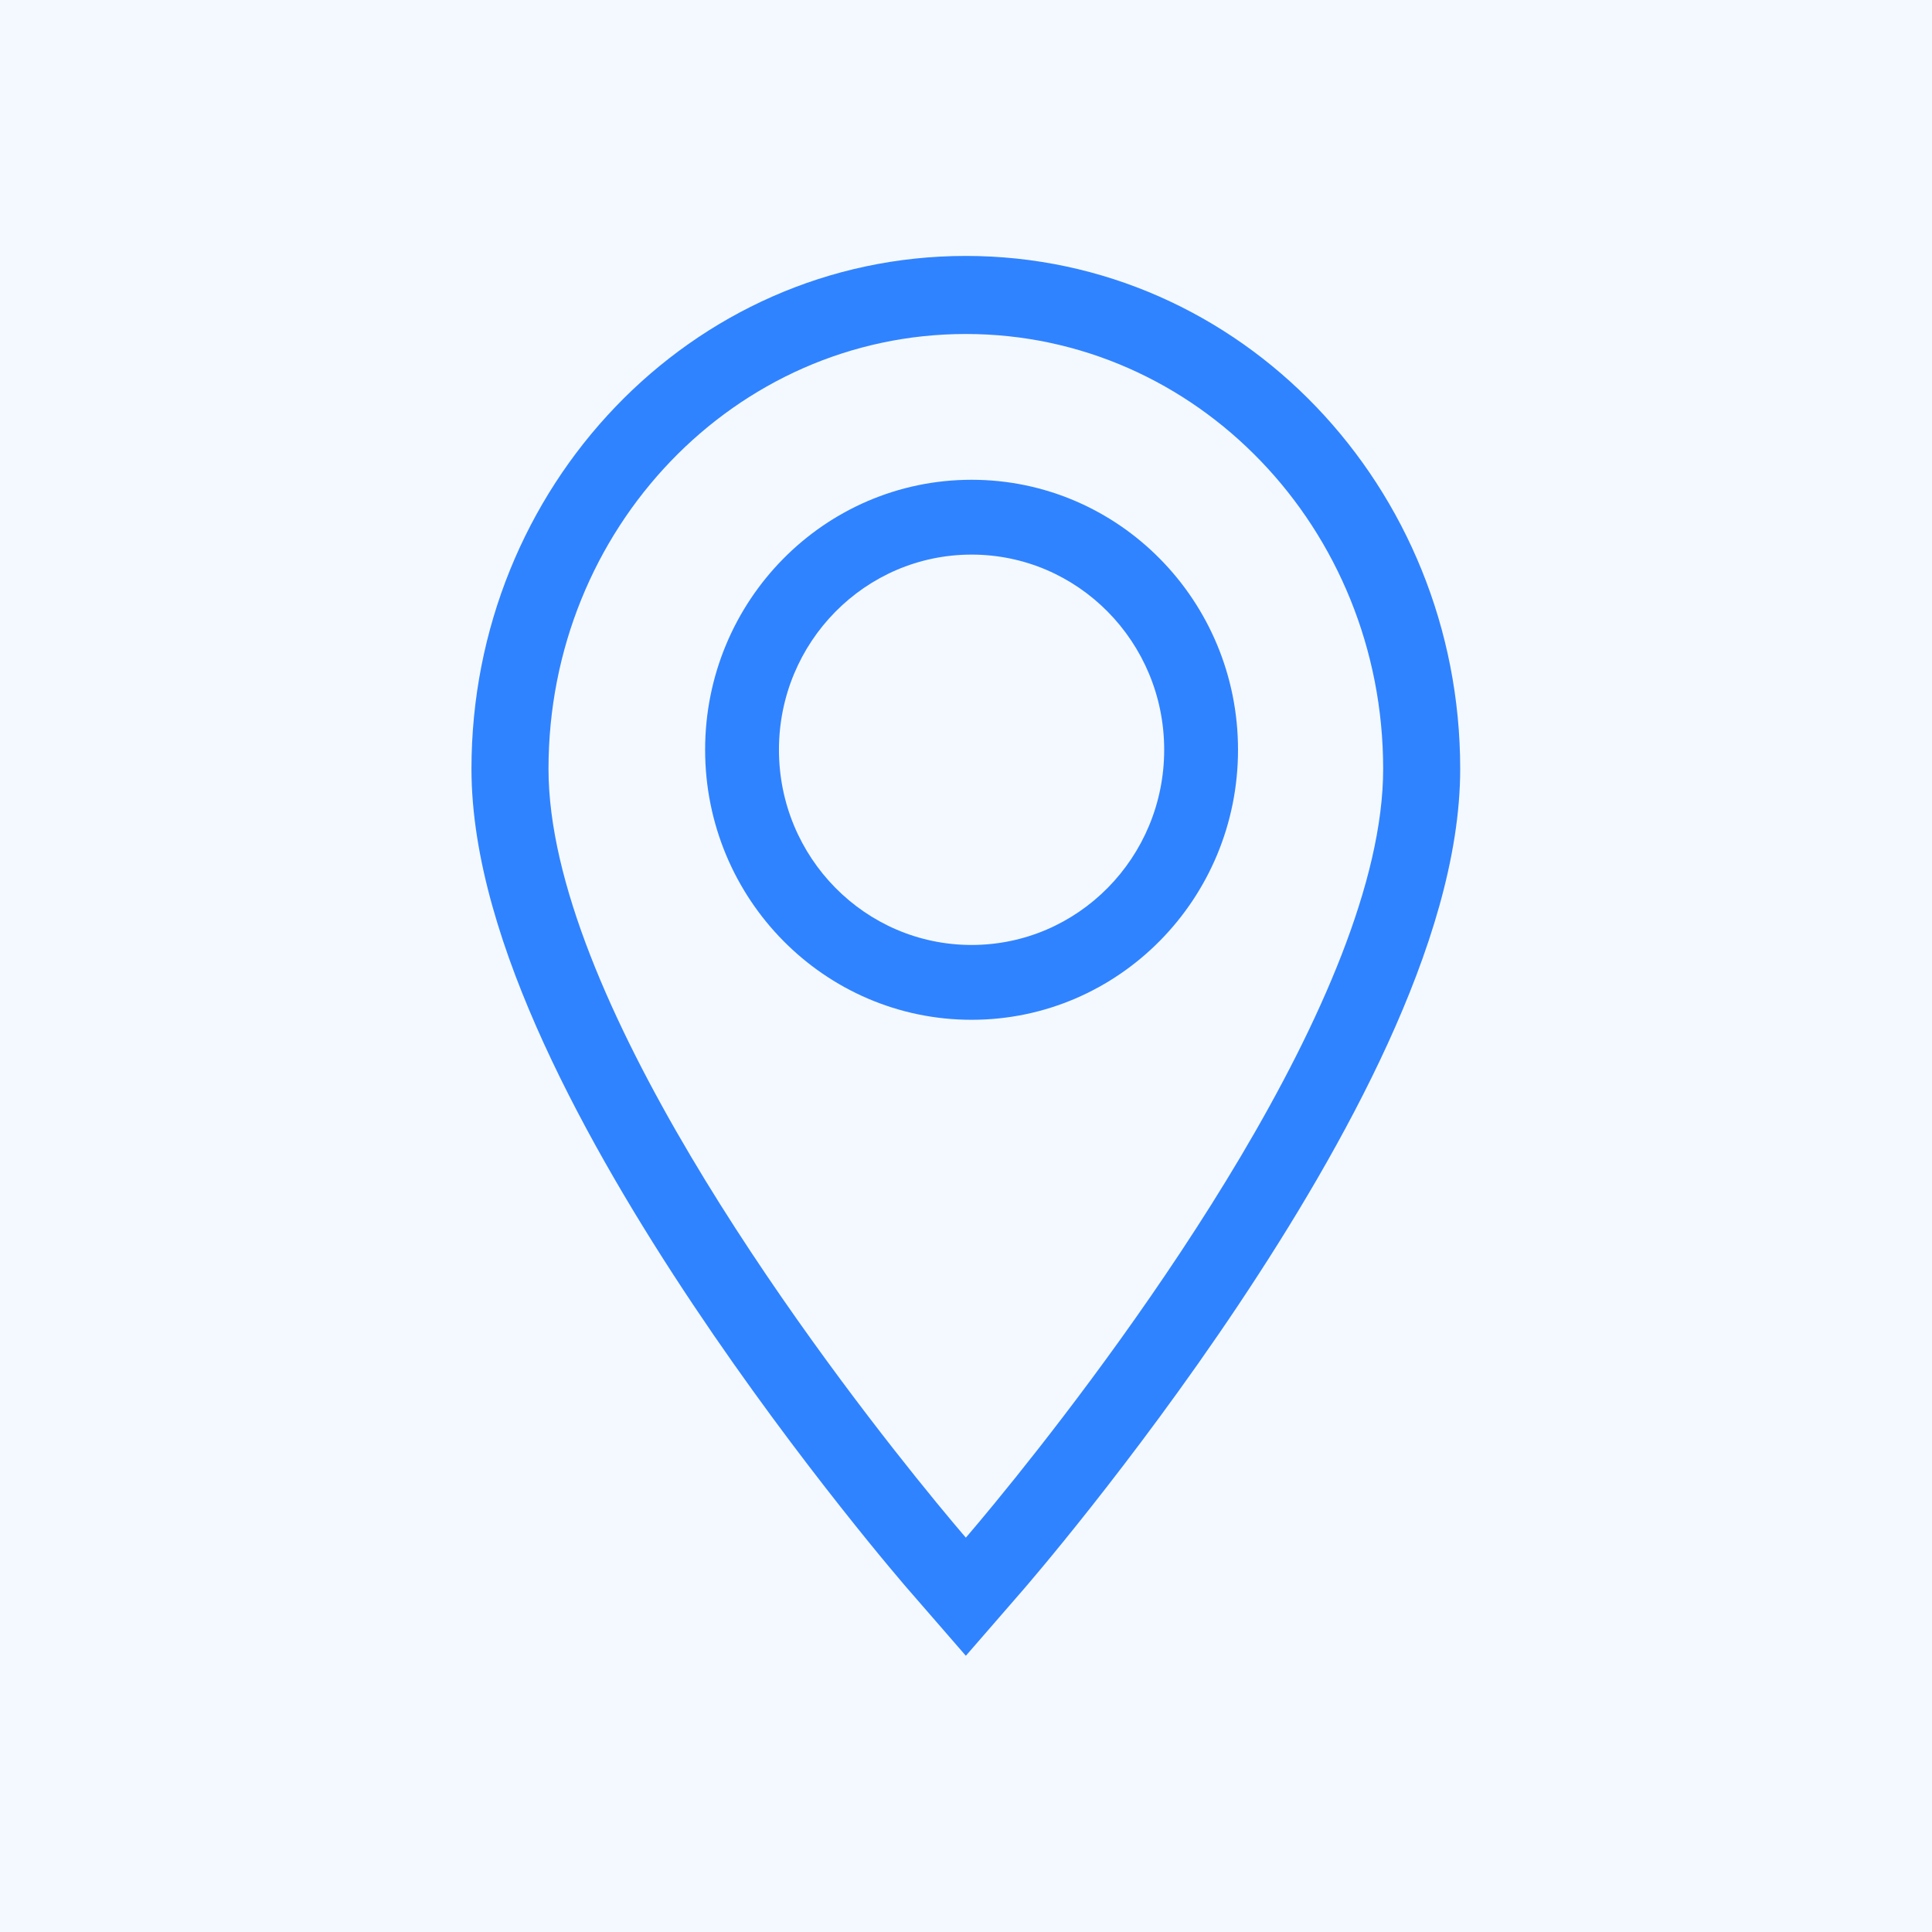 <svg width="64" height="64" viewBox="0 0 64 64" fill="none" xmlns="http://www.w3.org/2000/svg">
<rect x="0" y="0" width="64" height="64" fill="#333333" stroke="none"/>
<g clip-path="url(#clip0_133_15887)">
<rect width="64" height="64" fill="white"/>
<path d="M74 -10.053H-8.947V74H74V-10.053Z" fill="#F4F9FF"/>
<path d="M74 31.973C74 55.184 55.432 74 32.526 74C9.621 74 -8.947 55.184 -8.947 31.973C-8.947 8.763 9.621 -10.053 32.526 -10.053C55.432 -10.053 74 8.763 74 31.973Z" fill="#F4F9FF"/>
<path fill-rule="evenodd" clip-rule="evenodd" d="M30.079 52.644L31.995 50.936L33.911 52.644L31.995 54.85L30.079 52.644ZM33.655 48.927C32.641 50.191 31.995 50.936 31.995 50.936C31.995 50.936 31.348 50.191 30.334 48.927C26.661 44.348 18.17 32.952 18.17 25.469C18.17 17.506 24.352 11.064 31.995 11.064C39.637 11.064 45.819 17.506 45.819 25.469C45.819 32.952 37.328 44.348 33.655 48.927ZM31.995 8.478C41.113 8.478 48.371 16.146 48.371 25.469C48.371 28.413 47.327 31.605 45.975 34.563C44.6 37.57 42.791 40.582 41.02 43.233C39.244 45.892 37.473 48.237 36.148 49.915C35.484 50.755 34.93 51.432 34.539 51.901C34.344 52.136 34.189 52.318 34.082 52.444C34.029 52.507 33.987 52.555 33.958 52.589L33.925 52.628L33.911 52.644C33.91 52.645 33.911 52.644 31.995 50.936C30.079 52.644 30.079 52.645 30.079 52.644L30.065 52.628L30.031 52.589C30.002 52.555 29.96 52.507 29.907 52.444C29.8 52.318 29.645 52.136 29.45 51.901C29.059 51.432 28.505 50.755 27.842 49.915C26.517 48.237 24.745 45.892 22.969 43.233C21.198 40.582 19.389 37.57 18.014 34.563C16.662 31.605 15.618 28.413 15.618 25.469C15.618 16.146 22.876 8.478 31.995 8.478Z" fill="#3083FF"/>
<path fill-rule="evenodd" clip-rule="evenodd" d="M41.011 24.837C41.011 29.777 37.06 33.782 32.185 33.782C27.31 33.782 23.358 29.777 23.358 24.837C23.358 19.898 27.31 15.893 32.185 15.893C37.06 15.893 41.011 19.898 41.011 24.837ZM32.185 31.303C35.709 31.303 38.565 28.408 38.565 24.837C38.565 21.267 35.709 18.372 32.185 18.372C28.661 18.372 25.804 21.267 25.804 24.837C25.804 28.408 28.661 31.303 32.185 31.303Z" fill="#3083FF"/>
</g>
<defs>
<clipPath id="clip0_133_15887">
<rect width="64" height="64" fill="white"/>
</clipPath>
</defs>
</svg>
